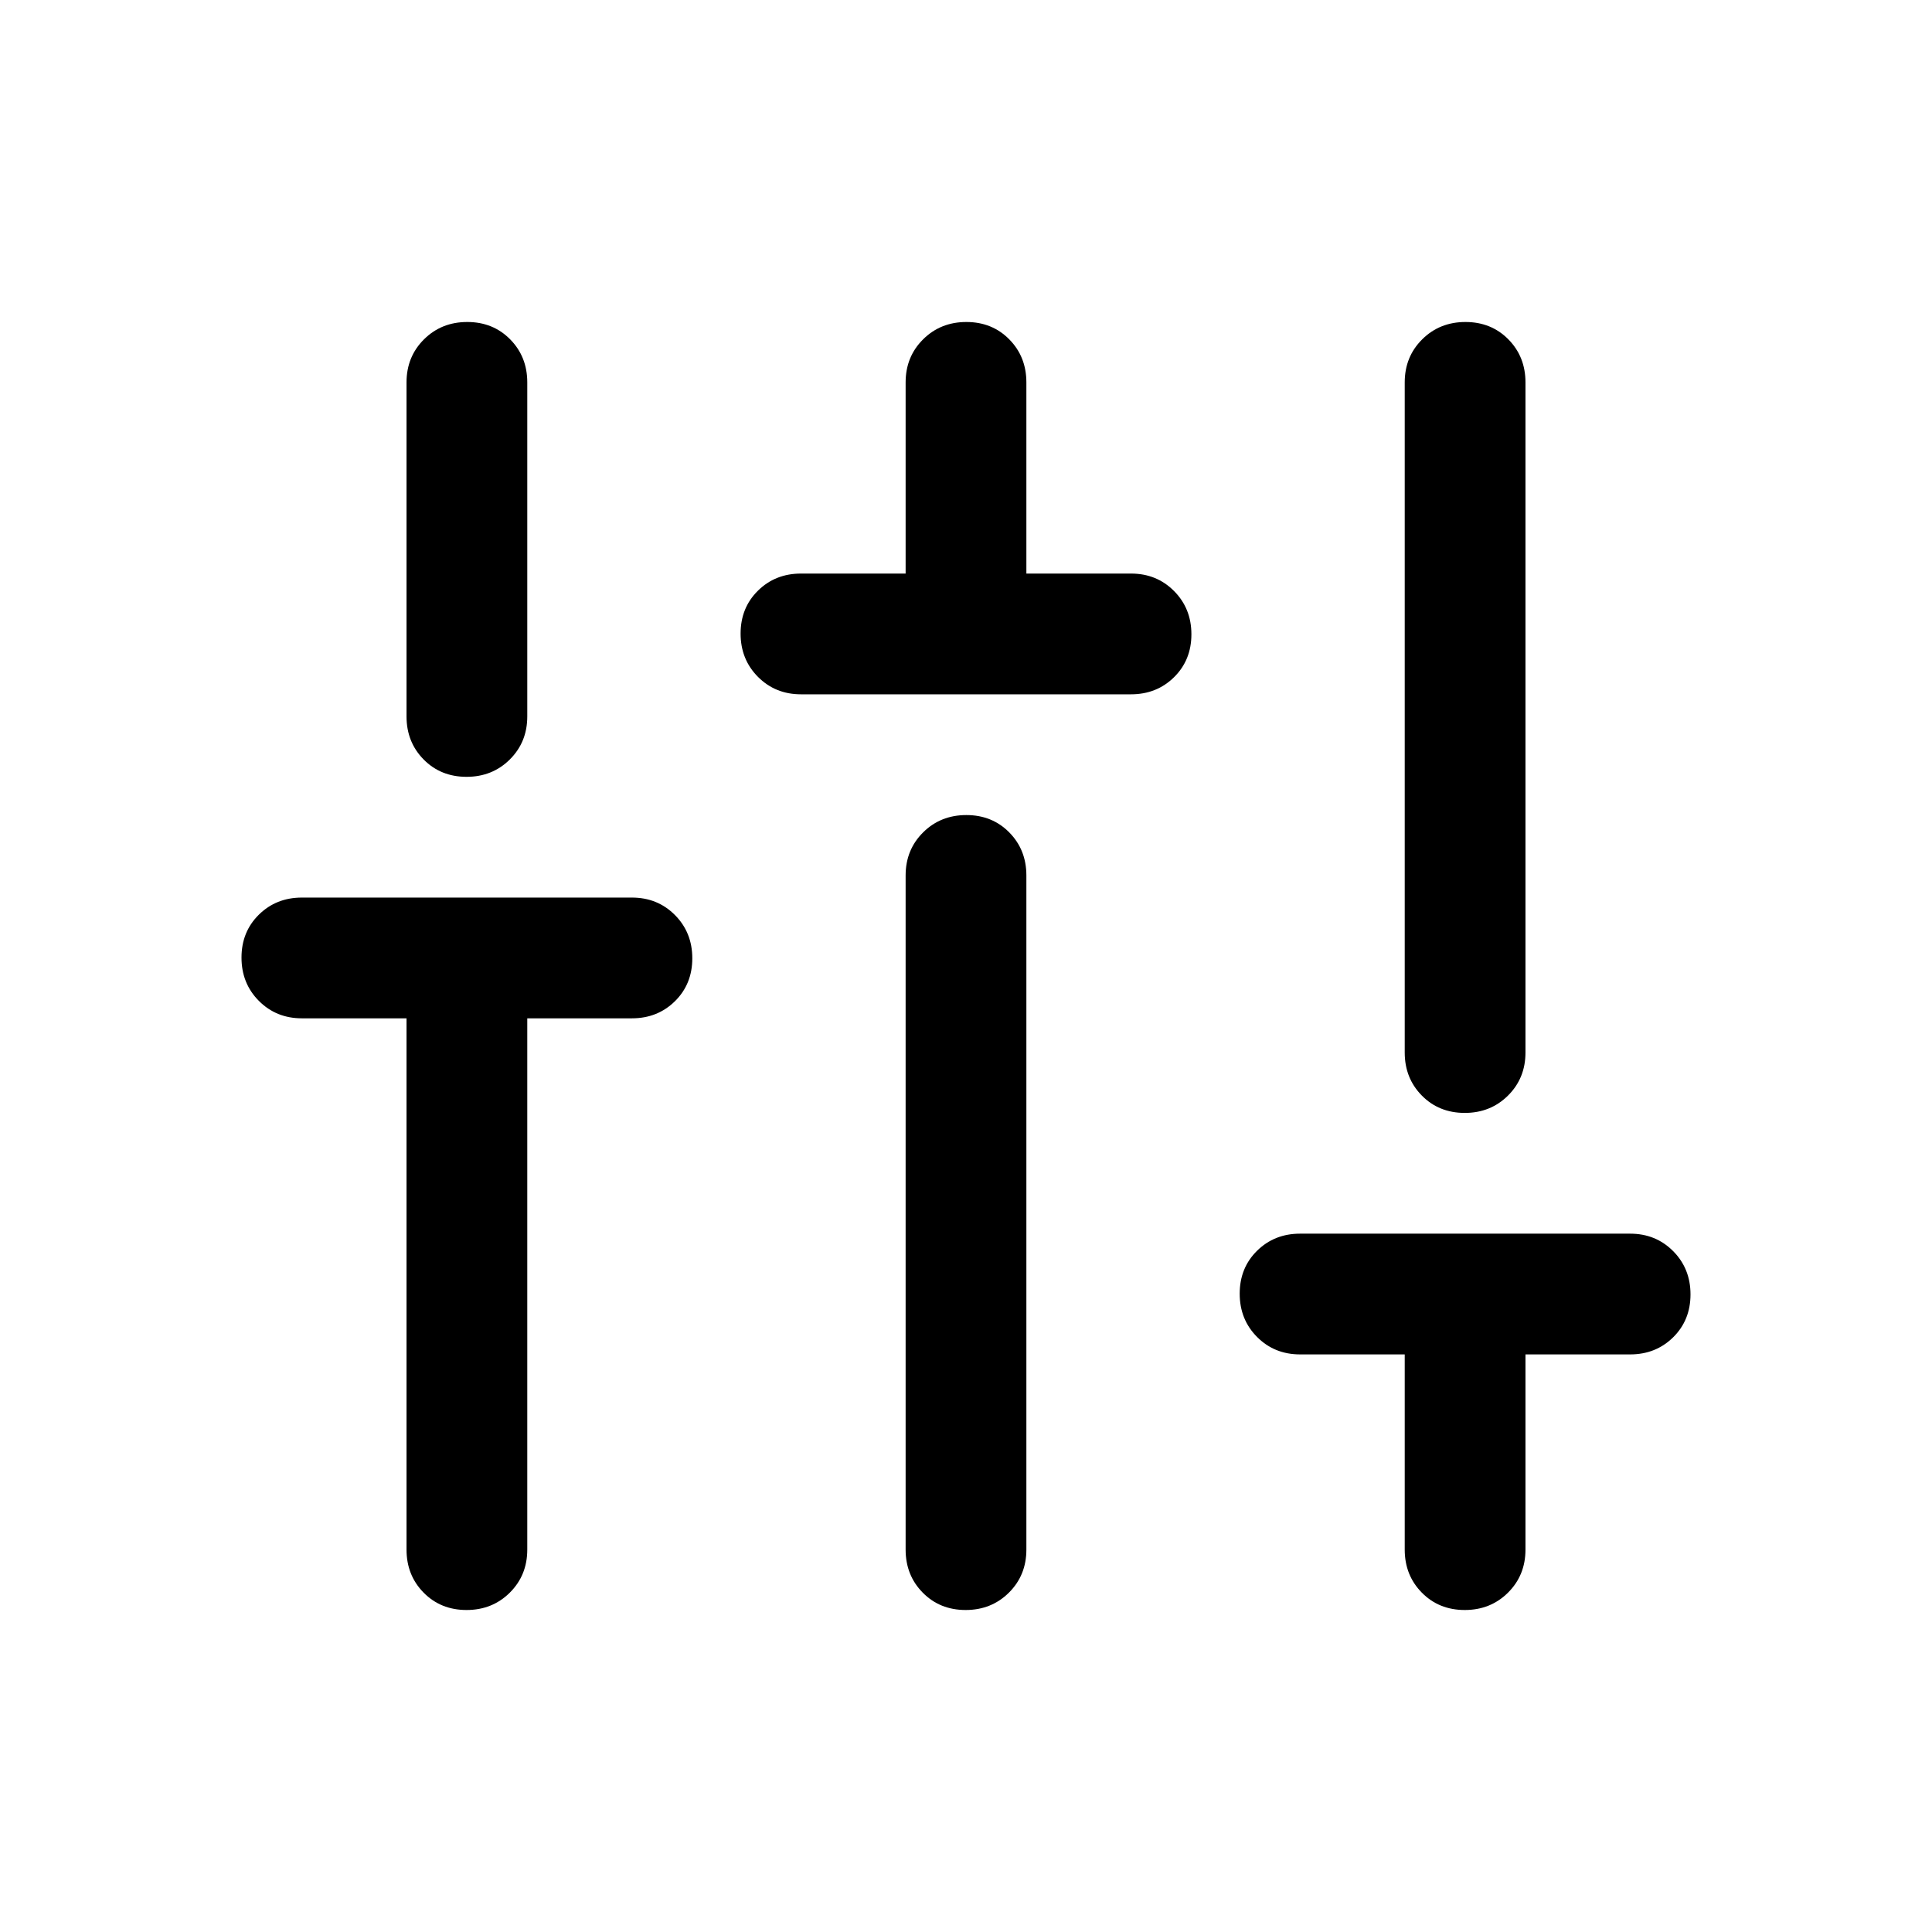 <svg xmlns="http://www.w3.org/2000/svg" width="48" height="48" viewBox="0 -960 960 960"><path d="M231.825-160Q219-160 210.5-168.625T202-190v-264h-52q-12.75 0-21.375-8.675-8.625-8.676-8.625-21.5 0-12.825 8.625-21.325T150-514h164q12.75 0 21.375 8.675 8.625 8.676 8.625 21.5 0 12.825-8.625 21.325T314-454h-52v264q0 12.75-8.675 21.375-8.676 8.625-21.5 8.625Zm0-414Q219-574 210.5-582.625T202-604v-166q0-12.75 8.675-21.375 8.676-8.625 21.5-8.625 12.825 0 21.325 8.625T262-770v166q0 12.75-8.675 21.375-8.676 8.625-21.5 8.625ZM398-615q-12.75 0-21.375-8.675-8.625-8.676-8.625-21.5 0-12.825 8.625-21.325T398-675h52v-95q0-12.75 8.675-21.375 8.676-8.625 21.5-8.625 12.825 0 21.325 8.625T510-770v95h52q12.75 0 21.375 8.675 8.625 8.676 8.625 21.5 0 12.825-8.625 21.325T562-615H398Zm81.825 455Q467-160 458.5-168.625T450-190v-335q0-12.75 8.675-21.375 8.676-8.625 21.5-8.625 12.825 0 21.325 8.625T510-525v335q0 12.75-8.675 21.375-8.676 8.625-21.5 8.625Zm248 0Q715-160 706.5-168.625T698-190v-97h-52q-12.75 0-21.375-8.675-8.625-8.676-8.625-21.5 0-12.825 8.625-21.325T646-347h164q12.75 0 21.375 8.675 8.625 8.676 8.625 21.5 0 12.825-8.625 21.325T810-287h-52v97q0 12.75-8.675 21.375-8.676 8.625-21.5 8.625Zm0-247Q715-407 706.5-415.625T698-437v-333q0-12.75 8.675-21.375 8.676-8.625 21.5-8.625 12.825 0 21.325 8.625T758-770v333q0 12.75-8.675 21.375-8.676 8.625-21.5 8.625Z"/></svg>